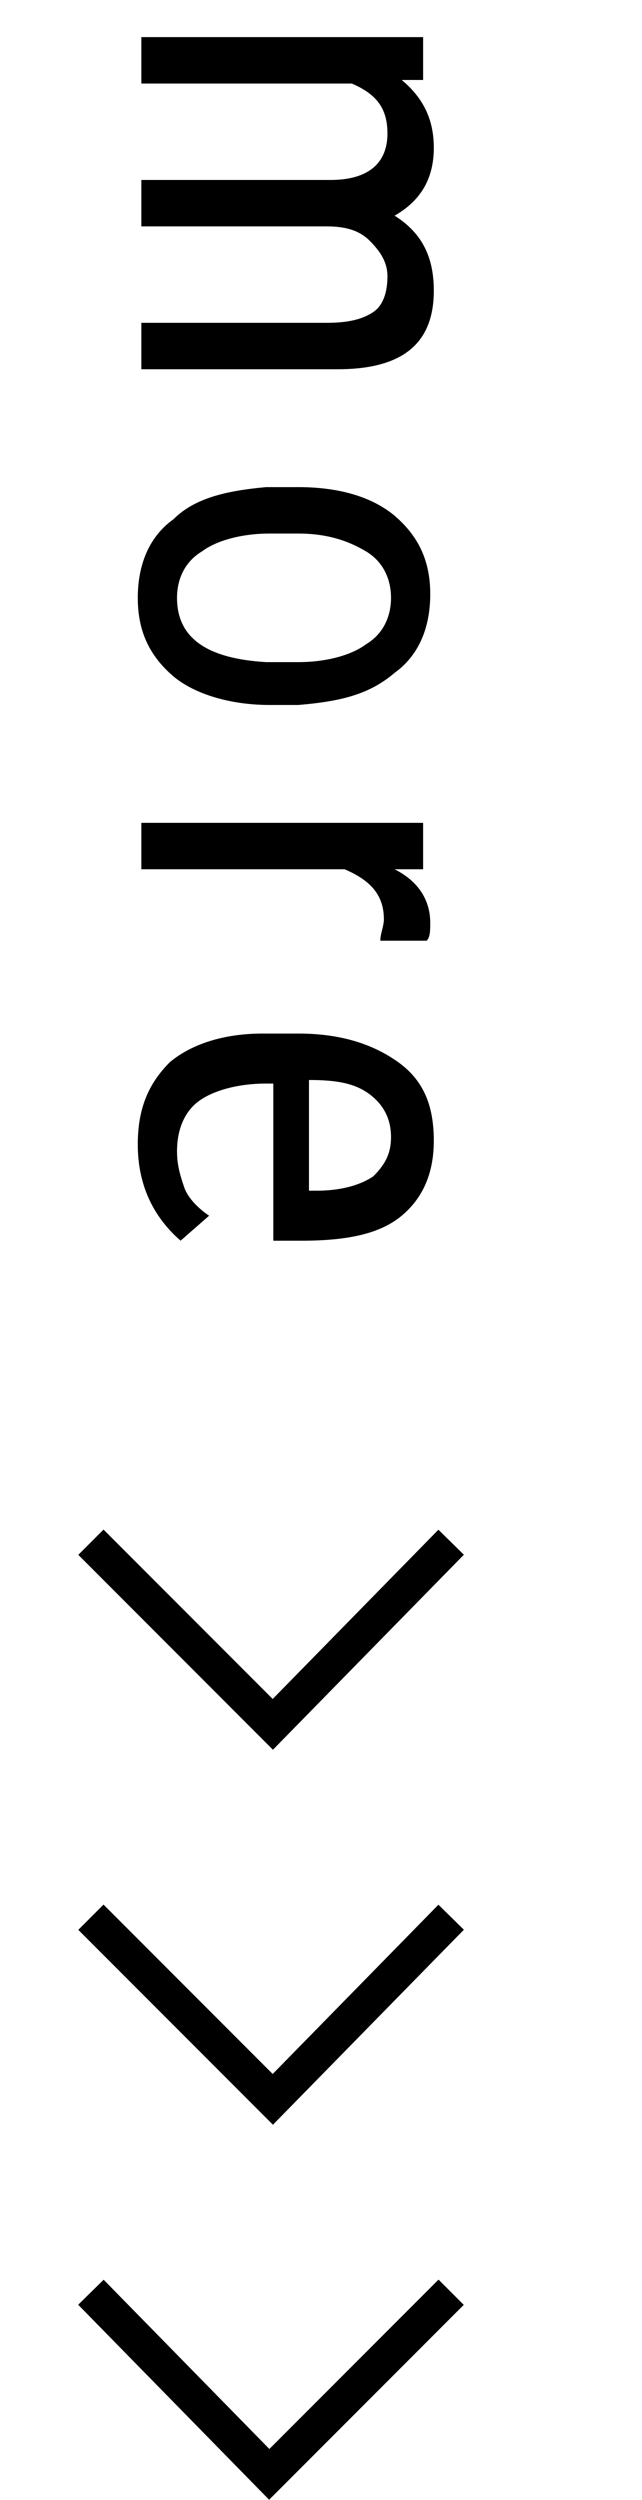 <?xml version="1.0" encoding="utf-8"?>
<!-- Generator: Adobe Illustrator 17.1.0, SVG Export Plug-In . SVG Version: 6.00 Build 0)  -->
<!DOCTYPE svg PUBLIC "-//W3C//DTD SVG 1.1//EN" "http://www.w3.org/Graphics/SVG/1.1/DTD/svg11.dtd">
<svg version="1.1" id="レイヤー_1" xmlns="http://www.w3.org/2000/svg" xmlns:xlink="http://www.w3.org/1999/xlink" x="0px"
	 y="0px" width="18px" height="70px" viewBox="0 0 18 70" enable-background="new 0 0 18 70" xml:space="preserve">
<g transform="translate(-441.037 -1228.361)">
	<g transform="translate(443.586 1282.042)">
		<g transform="translate(0 0)">
			<path fill="none" stroke="#000000" d="M10.1,0L5.1,5.1L0,0"/>
			<path fill="none" stroke="#000000" d="M10.1,10.5l-5.1,5.1L0,10.5"/>
			<path fill="none" stroke="#000000" d="M10.1-10.5L5.1-5.4L0-10.5"/>
		</g>
	</g>
	<g enable-background="new    ">
		<path d="M453,1230.6l-0.7,0c0.6,0.5,0.9,1.1,0.9,1.9c0,0.9-0.4,1.5-1.1,1.9c0.8,0.5,1.1,1.2,1.1,2.1c0,1.5-0.9,2.2-2.7,2.2H445
			v-1.3h5.2c0.6,0,1-0.1,1.3-0.3c0.3-0.2,0.4-0.6,0.4-1c0-0.4-0.2-0.7-0.5-1s-0.7-0.4-1.2-0.4H445v-1.3h5.3c1.1,0,1.6-0.5,1.6-1.3
			c0-0.7-0.3-1.1-1-1.4H445v-1.3h7.9V1230.6z"/>
		<path d="M449.4,1242c1.2,0,2.1,0.3,2.7,0.8c0.7,0.6,1,1.3,1,2.2s-0.3,1.7-1,2.2c-0.7,0.6-1.5,0.8-2.7,0.9h-0.8
			c-1.1,0-2.1-0.3-2.7-0.8c-0.7-0.6-1-1.3-1-2.2c0-0.9,0.3-1.7,1-2.2c0.6-0.6,1.5-0.8,2.6-0.9H449.4z M448.6,1243.3
			c-0.8,0-1.5,0.2-1.9,0.5c-0.5,0.3-0.7,0.8-0.7,1.3c0,1.1,0.8,1.7,2.5,1.8h0.9c0.8,0,1.5-0.2,1.9-0.5c0.5-0.3,0.7-0.8,0.7-1.3
			c0-0.5-0.2-1-0.7-1.3c-0.5-0.3-1.1-0.5-1.9-0.5H448.6z"/>
		<path d="M451.7,1254.7c0-0.2,0.1-0.4,0.1-0.6c0-0.7-0.4-1.1-1.1-1.4H445v-1.3h7.9v1.3l-0.8,0c0.6,0.3,1,0.8,1,1.5
			c0,0.2,0,0.4-0.1,0.5L451.7,1254.7z"/>
		<path d="M444.9,1260.4c0-1,0.3-1.7,0.9-2.3c0.6-0.5,1.5-0.8,2.6-0.8h1c1.2,0,2.1,0.3,2.8,0.8c0.7,0.5,1,1.2,1,2.2
			c0,0.9-0.3,1.6-0.9,2.1c-0.6,0.5-1.5,0.7-2.8,0.7h-0.8v-4.4h-0.2c-0.8,0-1.5,0.2-1.9,0.5c-0.4,0.3-0.6,0.8-0.6,1.4
			c0,0.4,0.1,0.7,0.2,1c0.1,0.3,0.4,0.6,0.7,0.8l-0.8,0.7C445.3,1262.4,444.9,1261.5,444.9,1260.4z M452,1260.2
			c0-0.5-0.2-0.9-0.6-1.2c-0.4-0.3-0.9-0.4-1.7-0.4v3.1h0.2c0.8,0,1.3-0.2,1.6-0.4C451.8,1261,452,1260.7,452,1260.2z"/>
	</g>
</g>
</svg>
